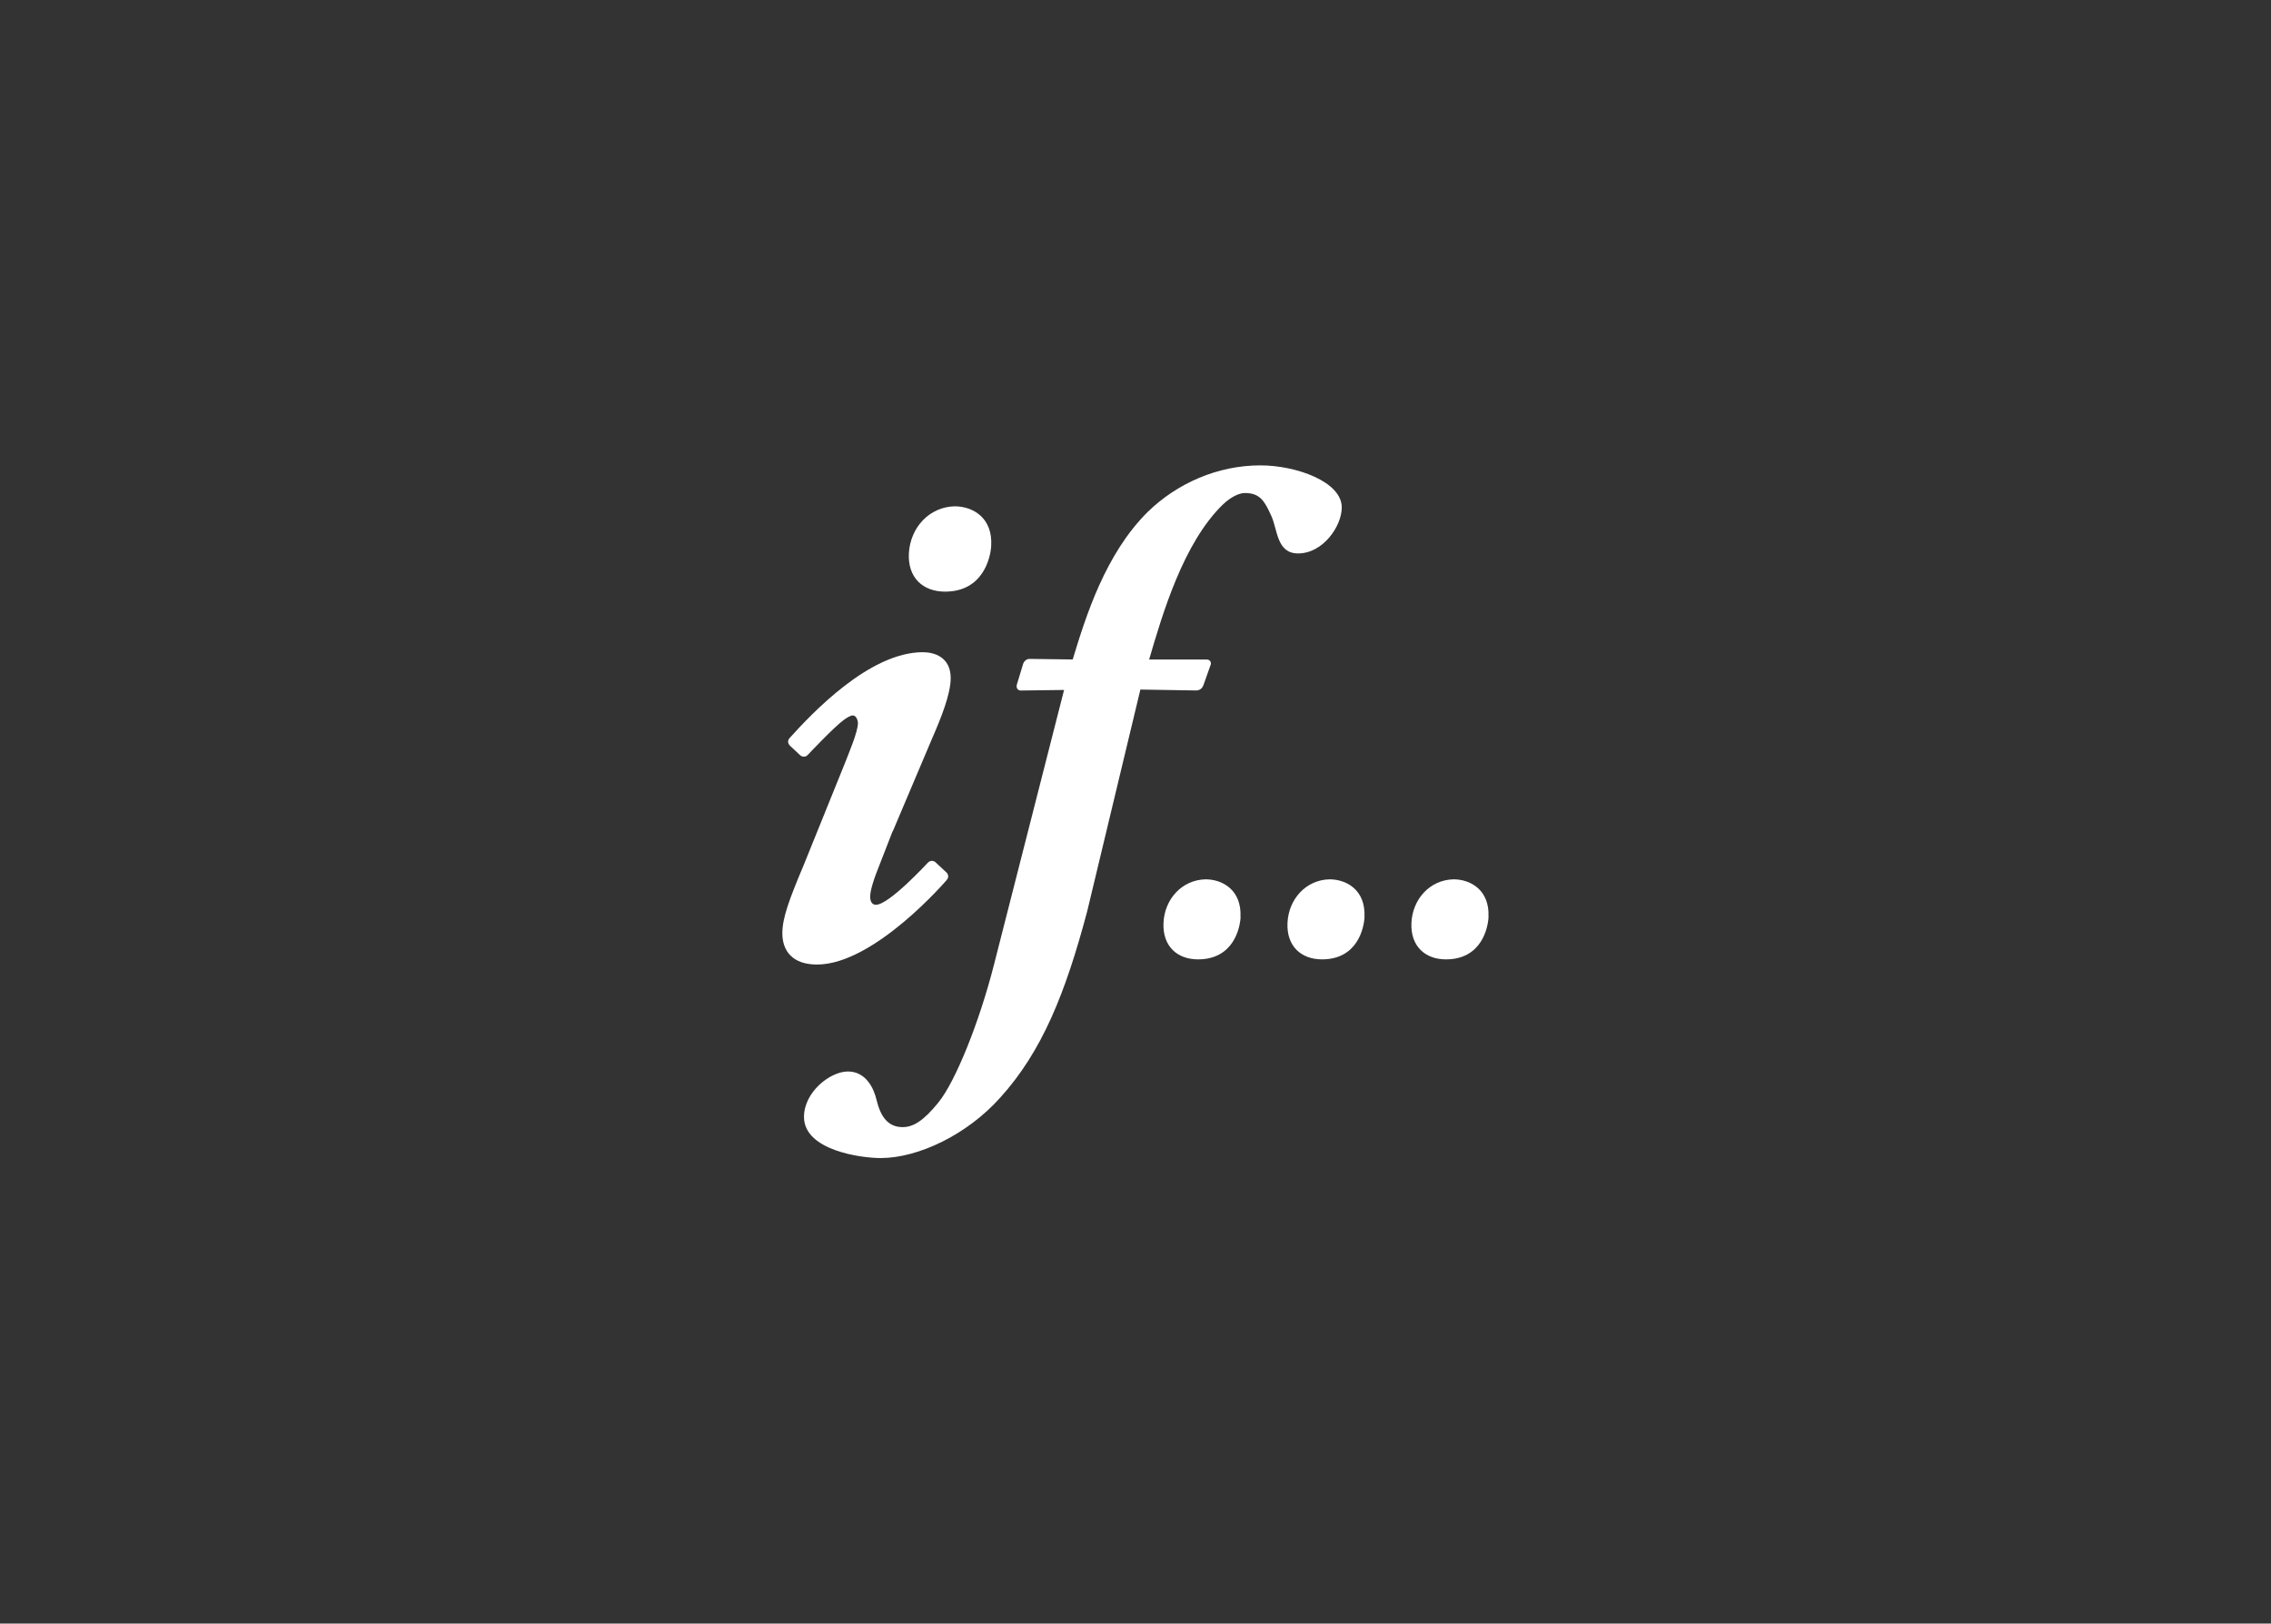 <?xml version="1.0" encoding="UTF-8"?>
<svg id="Layer_1" data-name="Layer 1" xmlns="http://www.w3.org/2000/svg" width="400" height="286" viewBox="0 0 400 286">
  <rect x="0" y="0" width="400" height="286" fill="#333333" stroke="none"/>
  <defs>
    <style>
      .cls-1 {
        fill: #fff;
      }
    </style>
  </defs>
  <path class="cls-1" d="M179.09,120.74c-.11.39.14.9.7.9l7.63-.1s-10.26,40.23-12.34,48.37c-2.6,10.22-6.81,20.64-9.81,24.32-2.68,3.3-4.47,4.32-6.29,4.32-2.54,0-3.86-1.79-4.58-4.75-.49-2.13-1.9-5.05-5.05-5.05s-7.74,3.63-7.74,8c0,5.92,10.11,7.25,13.49,7.25,6.67,0,15.28-4.15,21.08-10.65,7.38-8.16,11.48-18.4,15.31-32.81l9.37-39.07,9.81.16c.8,0,1.15-.54,1.3-.95l1.27-3.58c.14-.41-.08-.92-.7-.92h-10.14c2.42-8.29,6.06-20.53,12.95-27.27.6-.59,2.32-2.04,3.89-2.06,2.75-.02,3.53,1.52,4.67,4,1.13,2.44.93,6.64,4.73,6.64,4.39,0,7.69-4.8,7.69-8.11,0-4.5-7.97-7.4-14.34-7.4-7.5,0-14.64,3.13-19.85,8.21-7.48,7.43-10.9,18.4-13.2,25.98l-7.63-.1c-.52,0-.95.44-1.08.8l-1.16,3.84h0Z"/>
  <path class="cls-1" d="M218.51,161.52c-.09,1.94-1.23,7.48-7.5,7.48-3.67,0-6.26-2.33-6.08-6.42.18-4.18,3.23-7.58,7.4-7.68,2.97,0,6.38,1.85,6.16,6.62h0Z"/>
  <path class="cls-1" d="M240.34,161.52c-.09,1.94-1.23,7.48-7.49,7.48-3.68,0-6.26-2.33-6.08-6.42.19-4.18,3.23-7.58,7.4-7.68,2.97,0,6.38,1.85,6.16,6.62Z"/>
  <path class="cls-1" d="M262.18,161.52c-.09,1.94-1.23,7.48-7.5,7.48-3.67,0-6.26-2.33-6.08-6.42.19-4.18,3.23-7.58,7.41-7.68,2.97,0,6.38,1.85,6.16,6.62Z"/>
  <path class="cls-1" d="M168.13,89.19c-4.46.11-7.75,3.73-8.04,8.18-.27,4.35,2.44,6.85,6.36,6.85,6.67,0,7.99-5.91,8.13-7.99.32-5.07-3.27-7.04-6.45-7.04h0Z"/>
  <path class="cls-1" d="M157.25,146.44l7.01-16.55c1.45-3.32,3.19-7.61,3.19-10.44,0-3.67-2.85-4.56-4.9-4.56-9.43,0-19.55,10.78-23.47,15.12-.28.32-.47.85.11,1.4l1.78,1.66c.34.3.93.32,1.3-.08,0,0,4.64-4.94,6.34-6.16.45-.34,1.18-.8,1.6-.8.6,0,.9.88.9,1.35,0,1.54-1.58,5.2-2.31,7.1l-7.27,17.98c-2.54,6.03-3.73,9.23-3.73,11.95,0,3.08,1.76,5.5,6.11,5.5,10.09,0,22.82-14.87,22.82-14.87.5-.55.25-1.1-.06-1.38l-1.89-1.76c-.31-.29-.89-.4-1.35.06,0,0-6.82,7.42-9.14,7.42-1.05,0-1.02-1.25-1.02-1.46,0-1.09.69-3.09,1.05-4.04l2.9-7.45h0Z"/>
</svg>